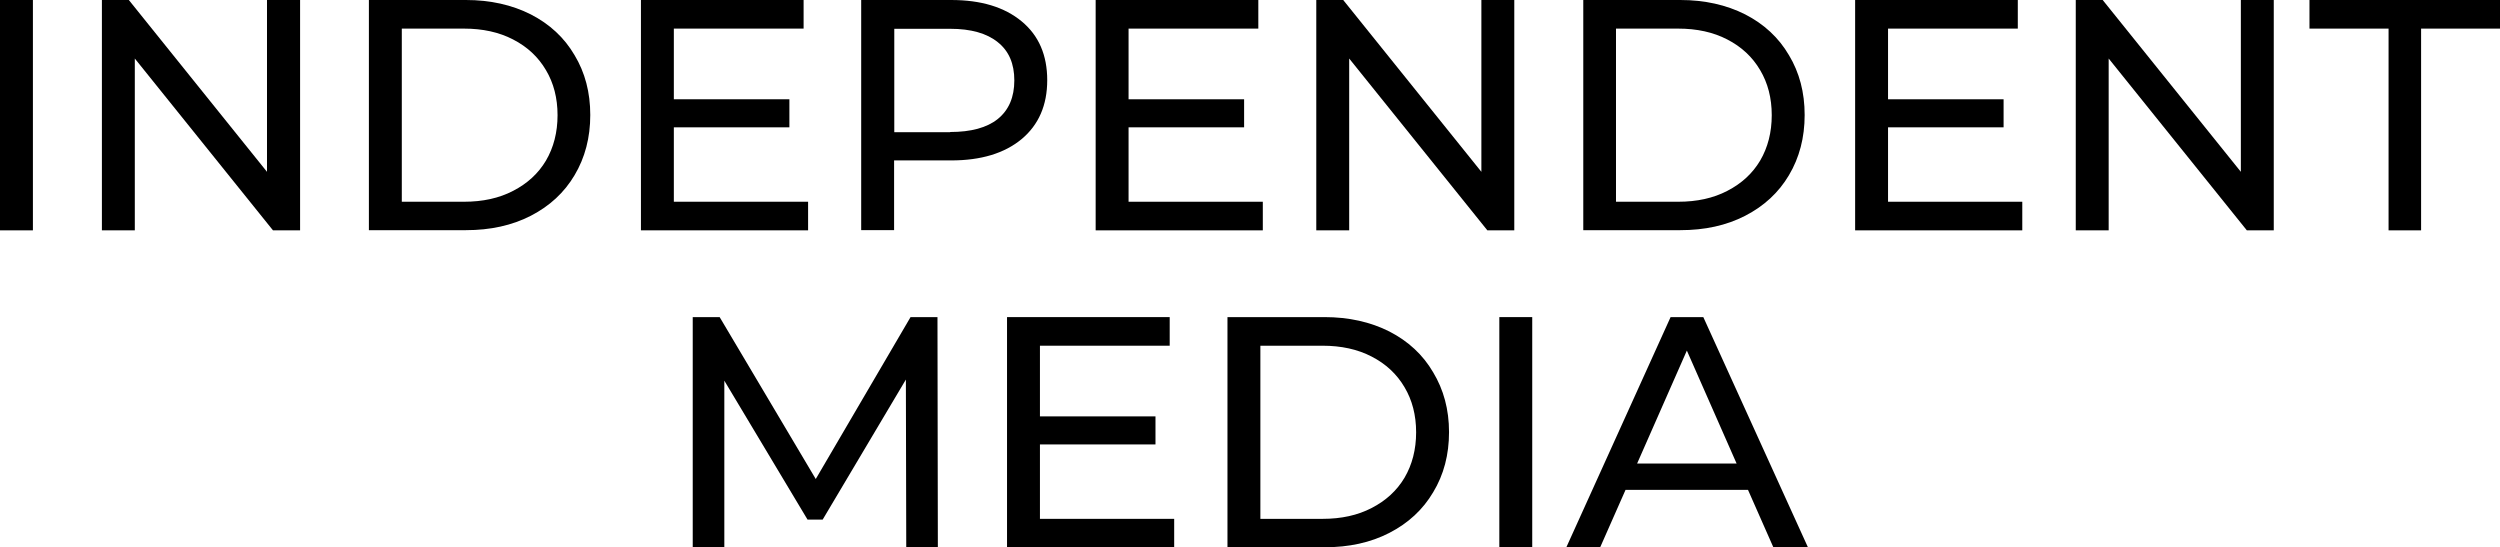 <?xml version="1.0" encoding="utf-8"?>
<!-- Generator: Adobe Illustrator 25.3.1, SVG Export Plug-In . SVG Version: 6.00 Build 0)  -->
<svg version="1.1" id="Слой_1" xmlns="http://www.w3.org/2000/svg" xmlns:xlink="http://www.w3.org/1999/xlink" x="0px" y="0px"
	 viewBox="0 0 1337.1 292.8" style="enable-background:new 0 0 1337.1 292.8;" xml:space="preserve">
<g>
	<path d="M0,0h17.6v123.2H0V0z"/>
	<path d="M160.5,0v123.2H146L72.1,31.3v91.9H54.5V0h14.4l73.9,91.9V0H160.5z"/>
	<path d="M197.3,0h51.9c13,0,24.6,2.6,34.7,7.7c10.1,5.2,17.9,12.4,23.4,21.8c5.6,9.3,8.4,19.9,8.4,32c0,12.1-2.8,22.8-8.4,32.2
		c-5.5,9.3-13.3,16.5-23.4,21.7c-10.1,5.2-21.7,7.7-34.7,7.7h-51.9V0z M248.2,107.9c10,0,18.7-1.9,26.2-5.8
		c7.6-3.9,13.5-9.3,17.6-16.2c4.1-7,6.2-15.1,6.2-24.3c0-9.2-2.1-17.2-6.2-24.1c-4.1-7-10-12.5-17.6-16.4
		c-7.5-3.9-16.3-5.8-26.2-5.8h-33.3v92.6H248.2z"/>
	<path d="M432.2,107.9v15.3h-89.4V0h87v15.3h-69.4v37.8h61.8v15h-61.8v39.8H432.2z"/>
	<path d="M508.7,0c16,0,28.5,3.8,37.7,11.4s13.7,18.1,13.7,31.5s-4.6,23.9-13.7,31.5c-9.2,7.6-21.7,11.4-37.7,11.4h-30.5v37.3h-17.6
		V0H508.7z M508.2,70.6c11.1,0,19.7-2.3,25.5-7c5.9-4.8,8.8-11.7,8.8-20.6s-2.9-15.7-8.8-20.4c-5.9-4.8-14.4-7.2-25.5-7.2h-29.9
		v55.3H508.2z"/>
	<path d="M675.4,107.9v15.3H586V0h87v15.3h-69.4v37.8h61.8v15h-61.8v39.8H675.4z"/>
	<path d="M809.9,0v123.2h-14.4l-73.9-91.9v91.9h-17.6V0h14.4l73.9,91.9V0H809.9z"/>
	<path d="M846.8,0h51.9c13,0,24.6,2.6,34.7,7.7c10.1,5.2,17.9,12.4,23.4,21.8c5.6,9.3,8.4,19.9,8.4,32c0,12.1-2.8,22.8-8.4,32.2
		c-5.5,9.3-13.3,16.5-23.4,21.7c-10.1,5.2-21.6,7.7-34.7,7.7h-51.9V0z M897.6,107.9c10,0,18.7-1.9,26.2-5.8
		c7.6-3.9,13.5-9.3,17.6-16.2c4.1-7,6.2-15.1,6.2-24.3c0-9.2-2.1-17.2-6.2-24.1c-4.1-7-10-12.5-17.6-16.4
		c-7.5-3.9-16.3-5.8-26.2-5.8h-33.3v92.6H897.6z"/>
	<path d="M1081.6,107.9v15.3h-89.4V0h87v15.3h-69.4v37.8h61.8v15h-61.8v39.8H1081.6z"/>
	<path d="M1216.1,0v123.2h-14.4l-73.9-91.9v91.9h-17.6V0h14.4l73.9,91.9V0H1216.1z"/>
	<path d="M1277.4,15.3h-42.2V0h101.9v15.3h-42.2v107.9h-17.4V15.3z"/>
</g>
<g>
	<path d="M484.7,292.8l-0.2-89.8L440,277.9h-8.1l-44.5-74.3v89.2h-16.9V169.6h14.4l51.4,86.6l50.7-86.6h14.4l0.2,123.2H484.7z"/>
	<path d="M628,277.5v15.3h-89.4V169.6h87v15.3h-69.4v37.8H618v15h-61.8v39.8H628z"/>
	<path d="M656.5,169.6h51.9c13,0,24.6,2.6,34.7,7.7c10.1,5.2,17.9,12.4,23.4,21.8c5.6,9.3,8.5,19.9,8.5,32c0,12.1-2.8,22.8-8.5,32.2
		c-5.5,9.3-13.3,16.5-23.4,21.7s-21.6,7.7-34.7,7.7h-51.9V169.6z M707.4,277.5c10,0,18.7-1.9,26.2-5.8c7.6-3.9,13.5-9.3,17.6-16.2
		c4.1-7,6.2-15.1,6.2-24.3c0-9.2-2.1-17.2-6.2-24.1c-4.1-7-10-12.5-17.6-16.4c-7.5-3.9-16.3-5.8-26.2-5.8h-33.3v92.6H707.4z"/>
	<path d="M801.9,169.6h17.6v123.2h-17.6V169.6z"/>
	<path d="M934.9,262h-65.5l-13.6,30.8h-18.1l55.8-123.2H911l56,123.2h-18.5L934.9,262z M928.8,247.9l-26.6-60.4l-26.6,60.4H928.8z"
		/>
</g>
</svg>
